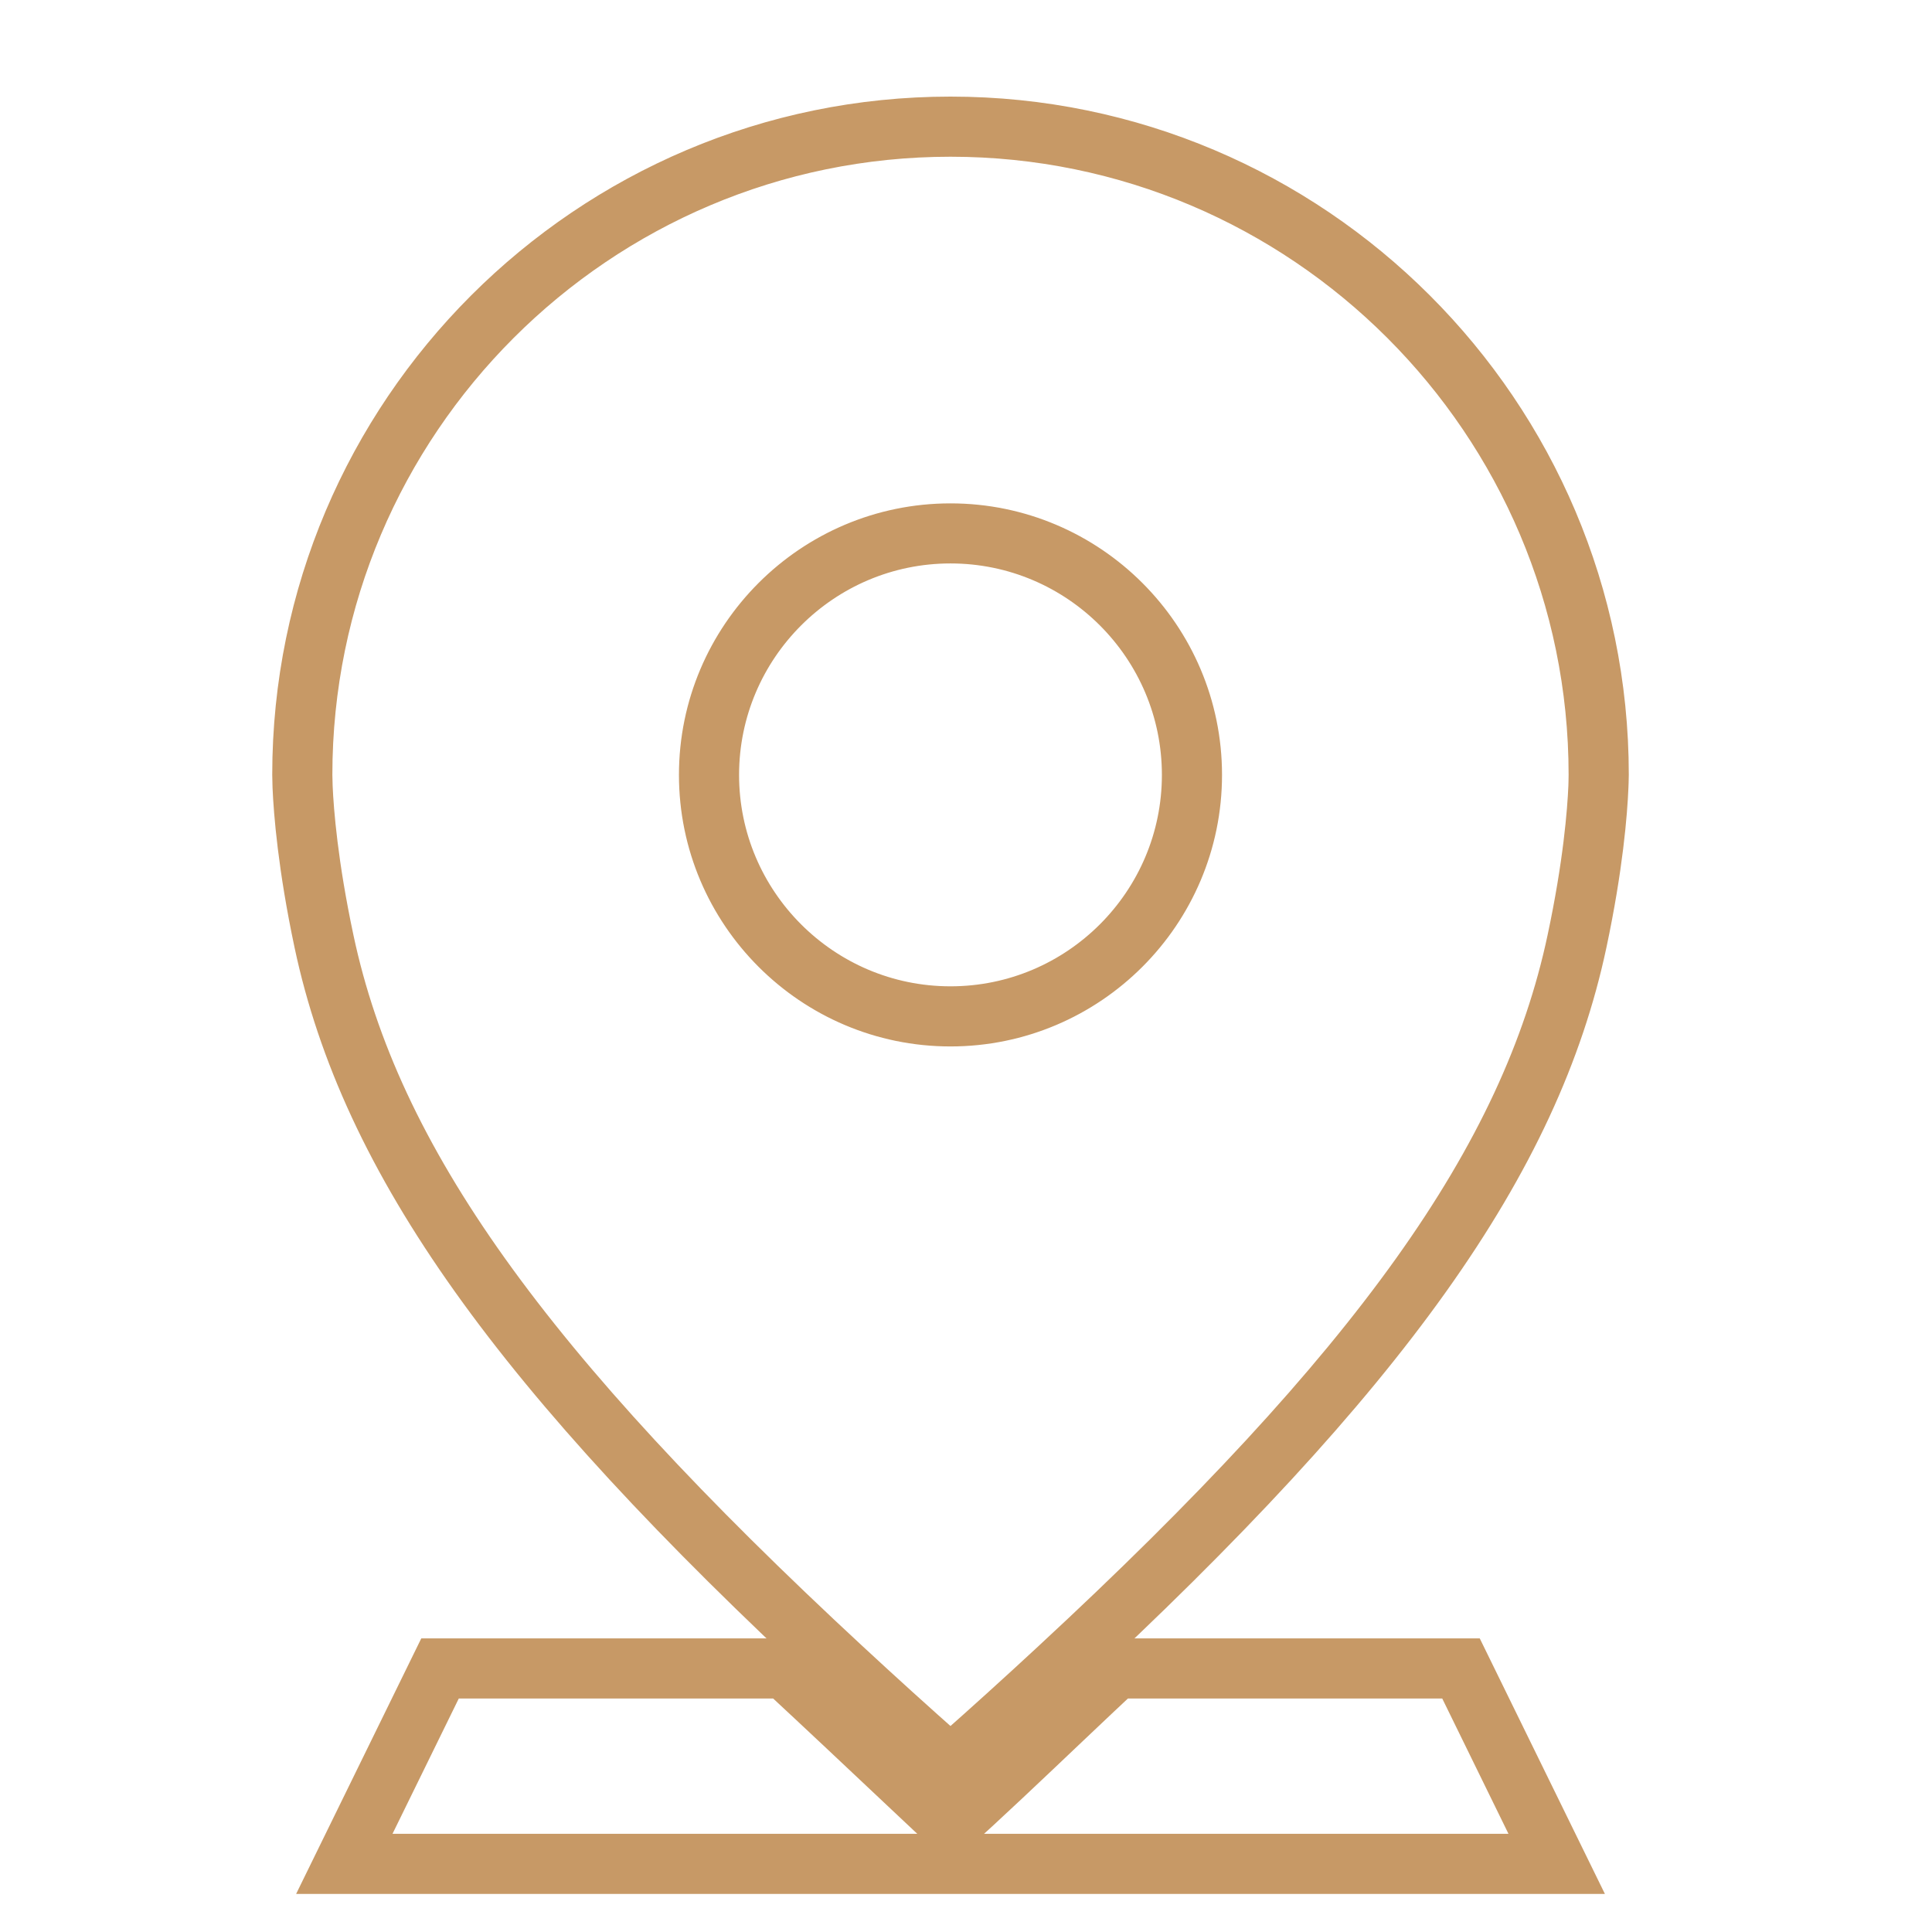 <svg width="33" height="33" viewBox="0 0 33 33" fill="none" xmlns="http://www.w3.org/2000/svg">
<path d="M18.998 28.335L18.951 28.379C18.746 28.57 18.413 28.886 18.039 29.24C17.428 29.819 16.68 30.529 16.237 30.928C16.102 30.802 15.859 30.574 15.561 30.293C14.967 29.734 14.153 28.966 13.519 28.379L13.472 28.335H7.414L5.619 32H26.852L25.057 28.335H18.998ZM6.143 31.673L7.618 28.662H13.344C13.97 29.243 14.758 29.985 15.337 30.531C15.757 30.927 16.068 31.219 16.127 31.271L16.235 31.367L16.343 31.271C16.768 30.896 17.598 30.109 18.264 29.476C18.61 29.149 18.92 28.854 19.127 28.662H24.853L26.327 31.673H6.143Z" fill="#C79966" stroke="#C79966" stroke-width="0.7"/>
<path d="M16.235 8.948C13.871 8.948 11.947 10.871 11.947 13.236C11.947 15.6 13.871 17.524 16.235 17.524C18.599 17.524 20.523 15.6 20.523 13.236C20.523 10.871 18.599 8.948 16.235 8.948ZM16.235 17.197C14.051 17.197 12.274 15.42 12.274 13.236C12.274 11.052 14.051 9.274 16.235 9.274C18.42 9.274 20.196 11.051 20.196 13.236C20.196 15.42 18.42 17.197 16.235 17.197Z" fill="#C79966" stroke="#C79966" stroke-width="0.7"/>
<path d="M16.235 2C10.04 2 5 7.04 5 13.235C5 13.278 5.001 13.321 5.003 13.363L5.005 13.445C5.024 13.879 5.096 14.803 5.374 16.114C6.175 19.88 8.755 23.503 14.278 28.619C14.868 29.166 15.491 29.729 16.127 30.29L16.235 30.386L16.343 30.29C16.98 29.729 17.602 29.166 18.192 28.619C23.716 23.503 26.295 19.88 27.096 16.114C27.374 14.806 27.447 13.88 27.465 13.441L27.468 13.363C27.469 13.321 27.471 13.278 27.471 13.235C27.471 7.04 22.43 2 16.235 2ZM27.141 13.353L27.139 13.431C27.121 13.856 27.05 14.761 26.776 16.046C25.991 19.741 23.44 23.314 17.97 28.379C17.415 28.894 16.832 29.422 16.235 29.95C15.638 29.422 15.055 28.894 14.5 28.379C9.031 23.314 6.48 19.74 5.695 16.046C5.421 14.759 5.35 13.855 5.332 13.435L5.33 13.353C5.328 13.314 5.327 13.275 5.327 13.235C5.327 7.22 10.22 2.327 16.235 2.327C22.25 2.327 27.143 7.22 27.143 13.235C27.143 13.275 27.142 13.313 27.141 13.353Z" fill="#C79966" stroke="#C79966" stroke-width="0.7"/>
</svg>
